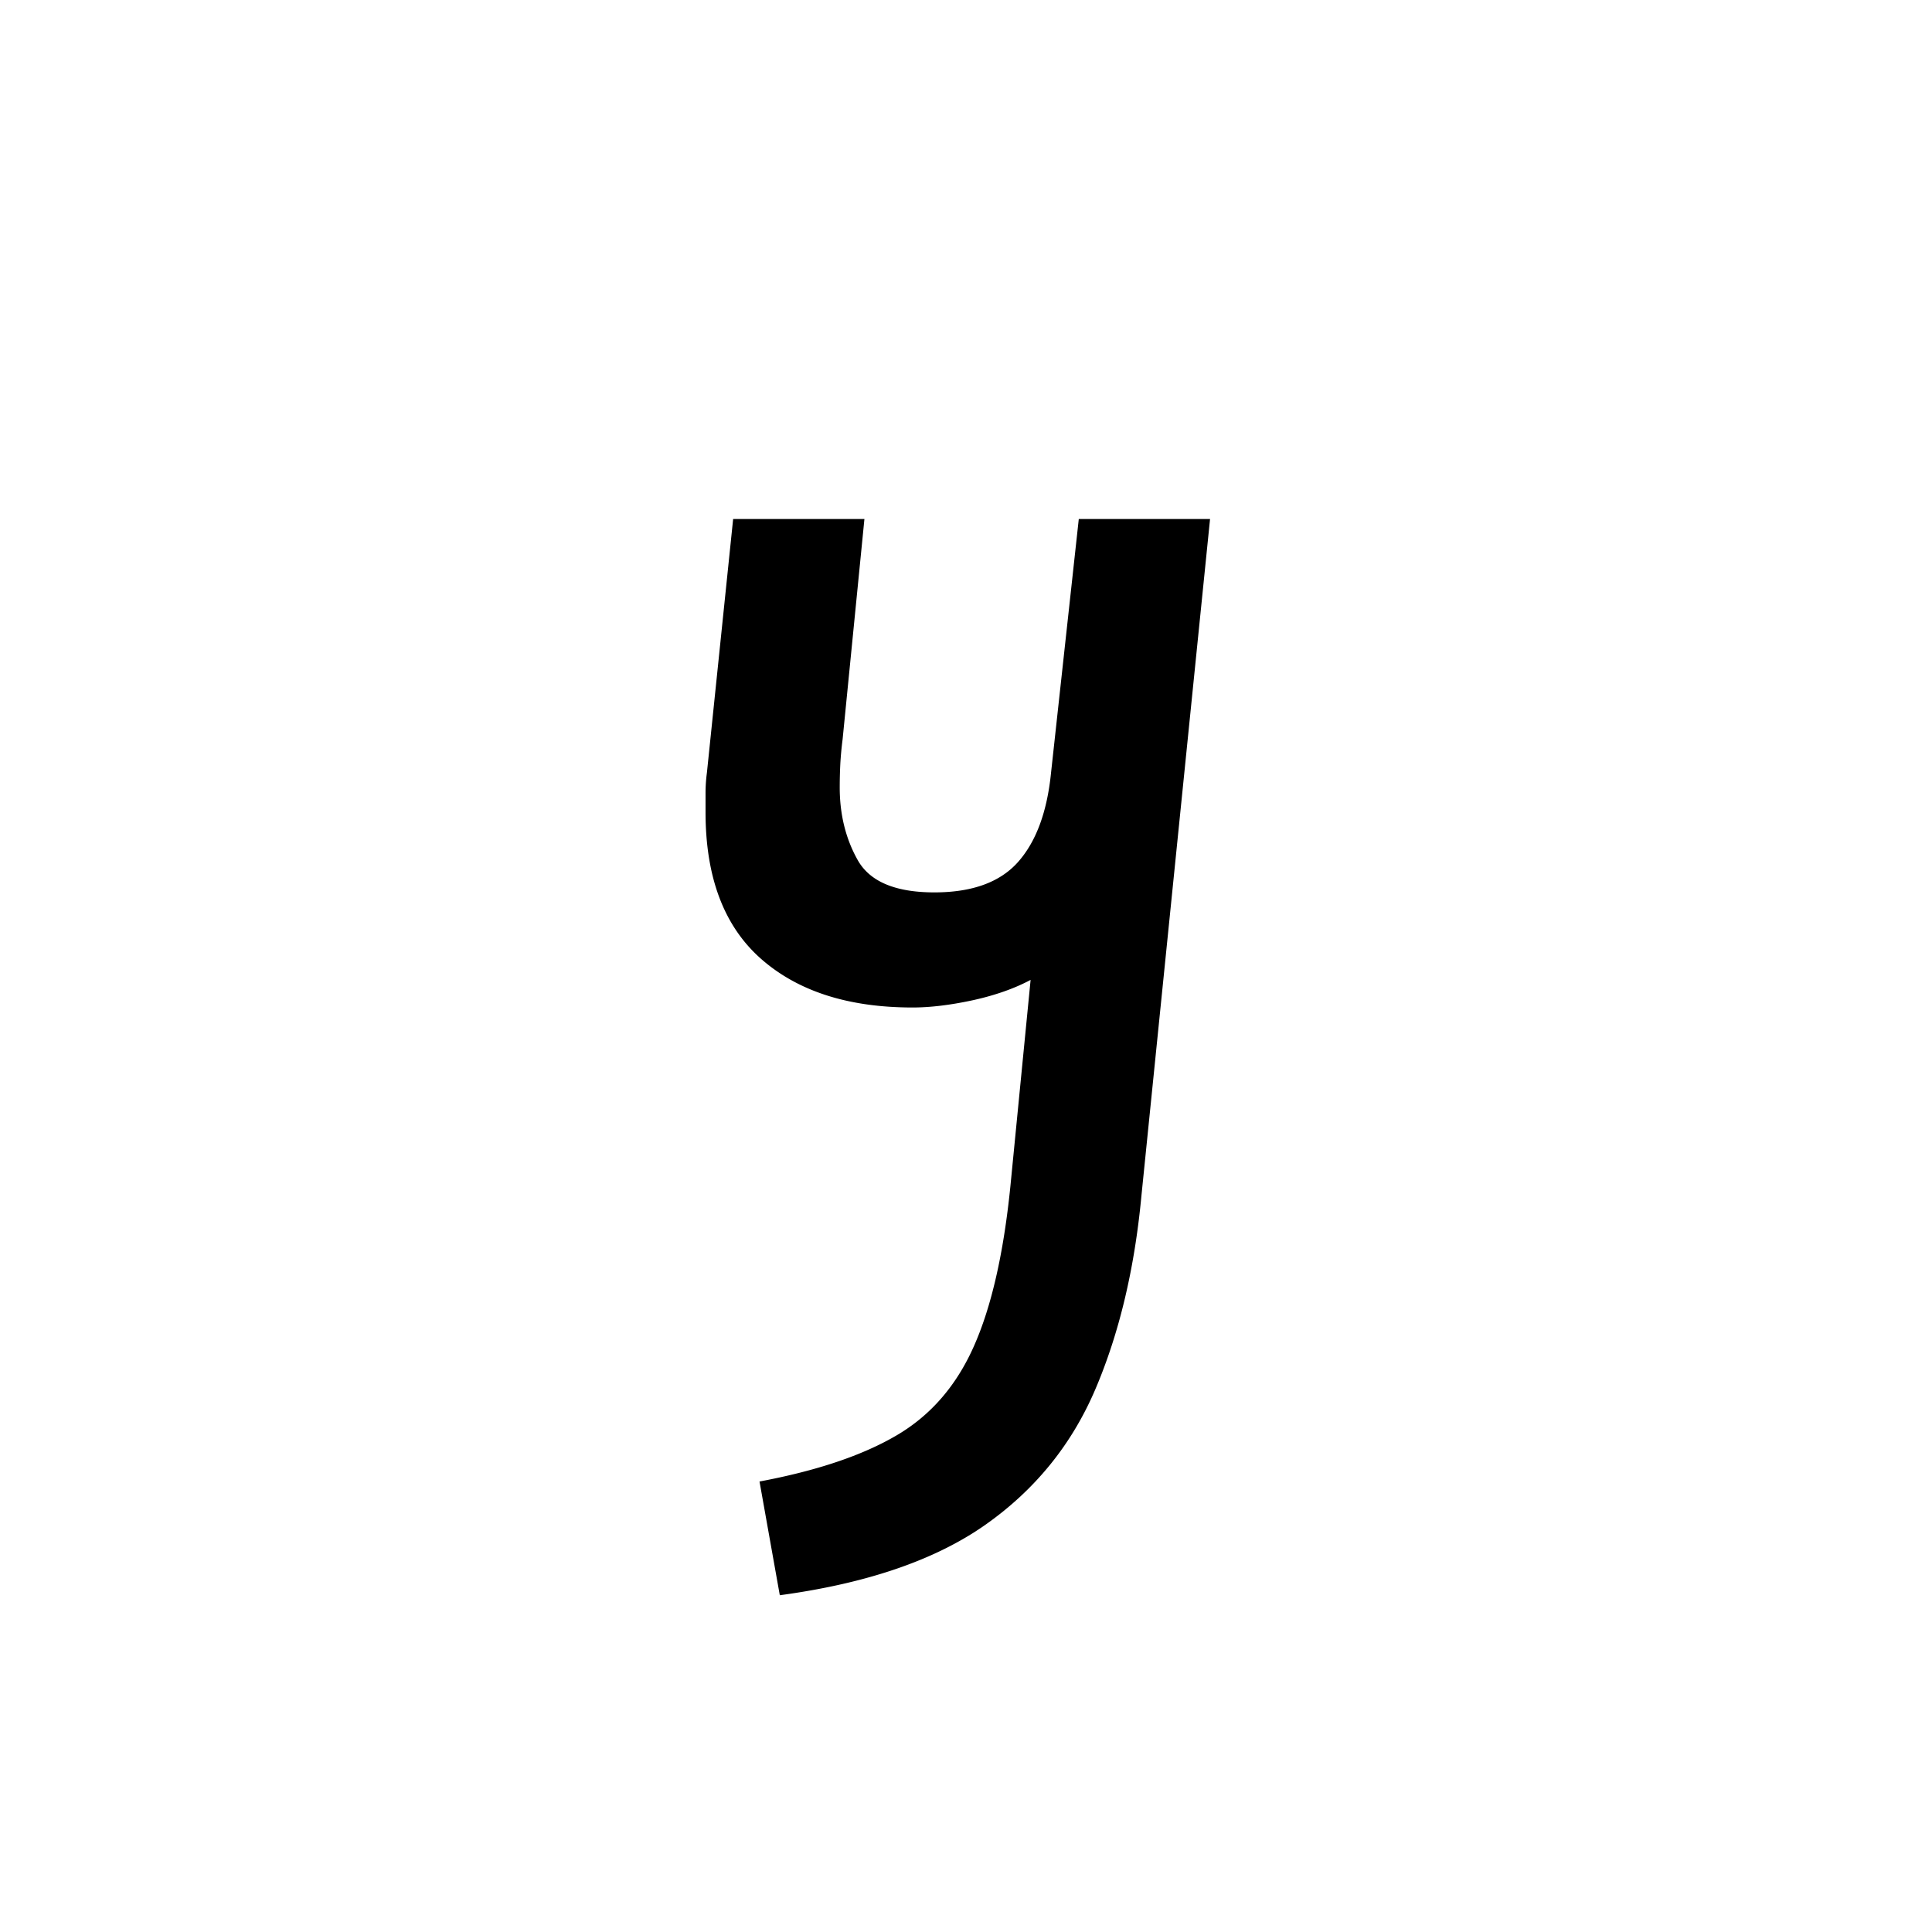<svg xmlns="http://www.w3.org/2000/svg" xmlns:xlink="http://www.w3.org/1999/xlink" width="264" height="264" viewBox="0 0 198 198"><defs><symbol id="a" overflow="visible"><path d="M14.938 3.594 12.859-8.062c5.875-1.102 10.551-2.676 14.032-4.72 3.488-2.038 6.129-5.077 7.922-9.109 1.8-4.03 3.05-9.484 3.75-16.359l2.078-21.219c-1.688.899-3.68 1.594-5.97 2.094-2.292.492-4.335.734-6.124.734-6.586 0-11.766-1.664-15.547-5-3.781-3.343-5.672-8.347-5.672-15.015v-1.953c0-.696.047-1.395.14-2.094l2.688-26H23.61l-2.234 22.562a35.277 35.277 0 0 0-.234 2.485 48.289 48.289 0 0 0-.063 2.453c0 2.793.617 5.289 1.86 7.484 1.25 2.188 3.863 3.281 7.843 3.281 3.883 0 6.75-1.046 8.594-3.14 1.844-2.094 2.96-5.133 3.36-9.125l2.843-26h13.453L52-37.36c-.7 7.468-2.266 14.07-4.703 19.797-2.438 5.73-6.227 10.39-11.36 13.984-5.124 3.582-12.124 5.973-21 7.172Zm0 0" style="stroke:none"/></symbol></defs><use xlink:href="#a" x="64.98" y="159.894" style="fill:#000;fill-opacity:1"/></svg>